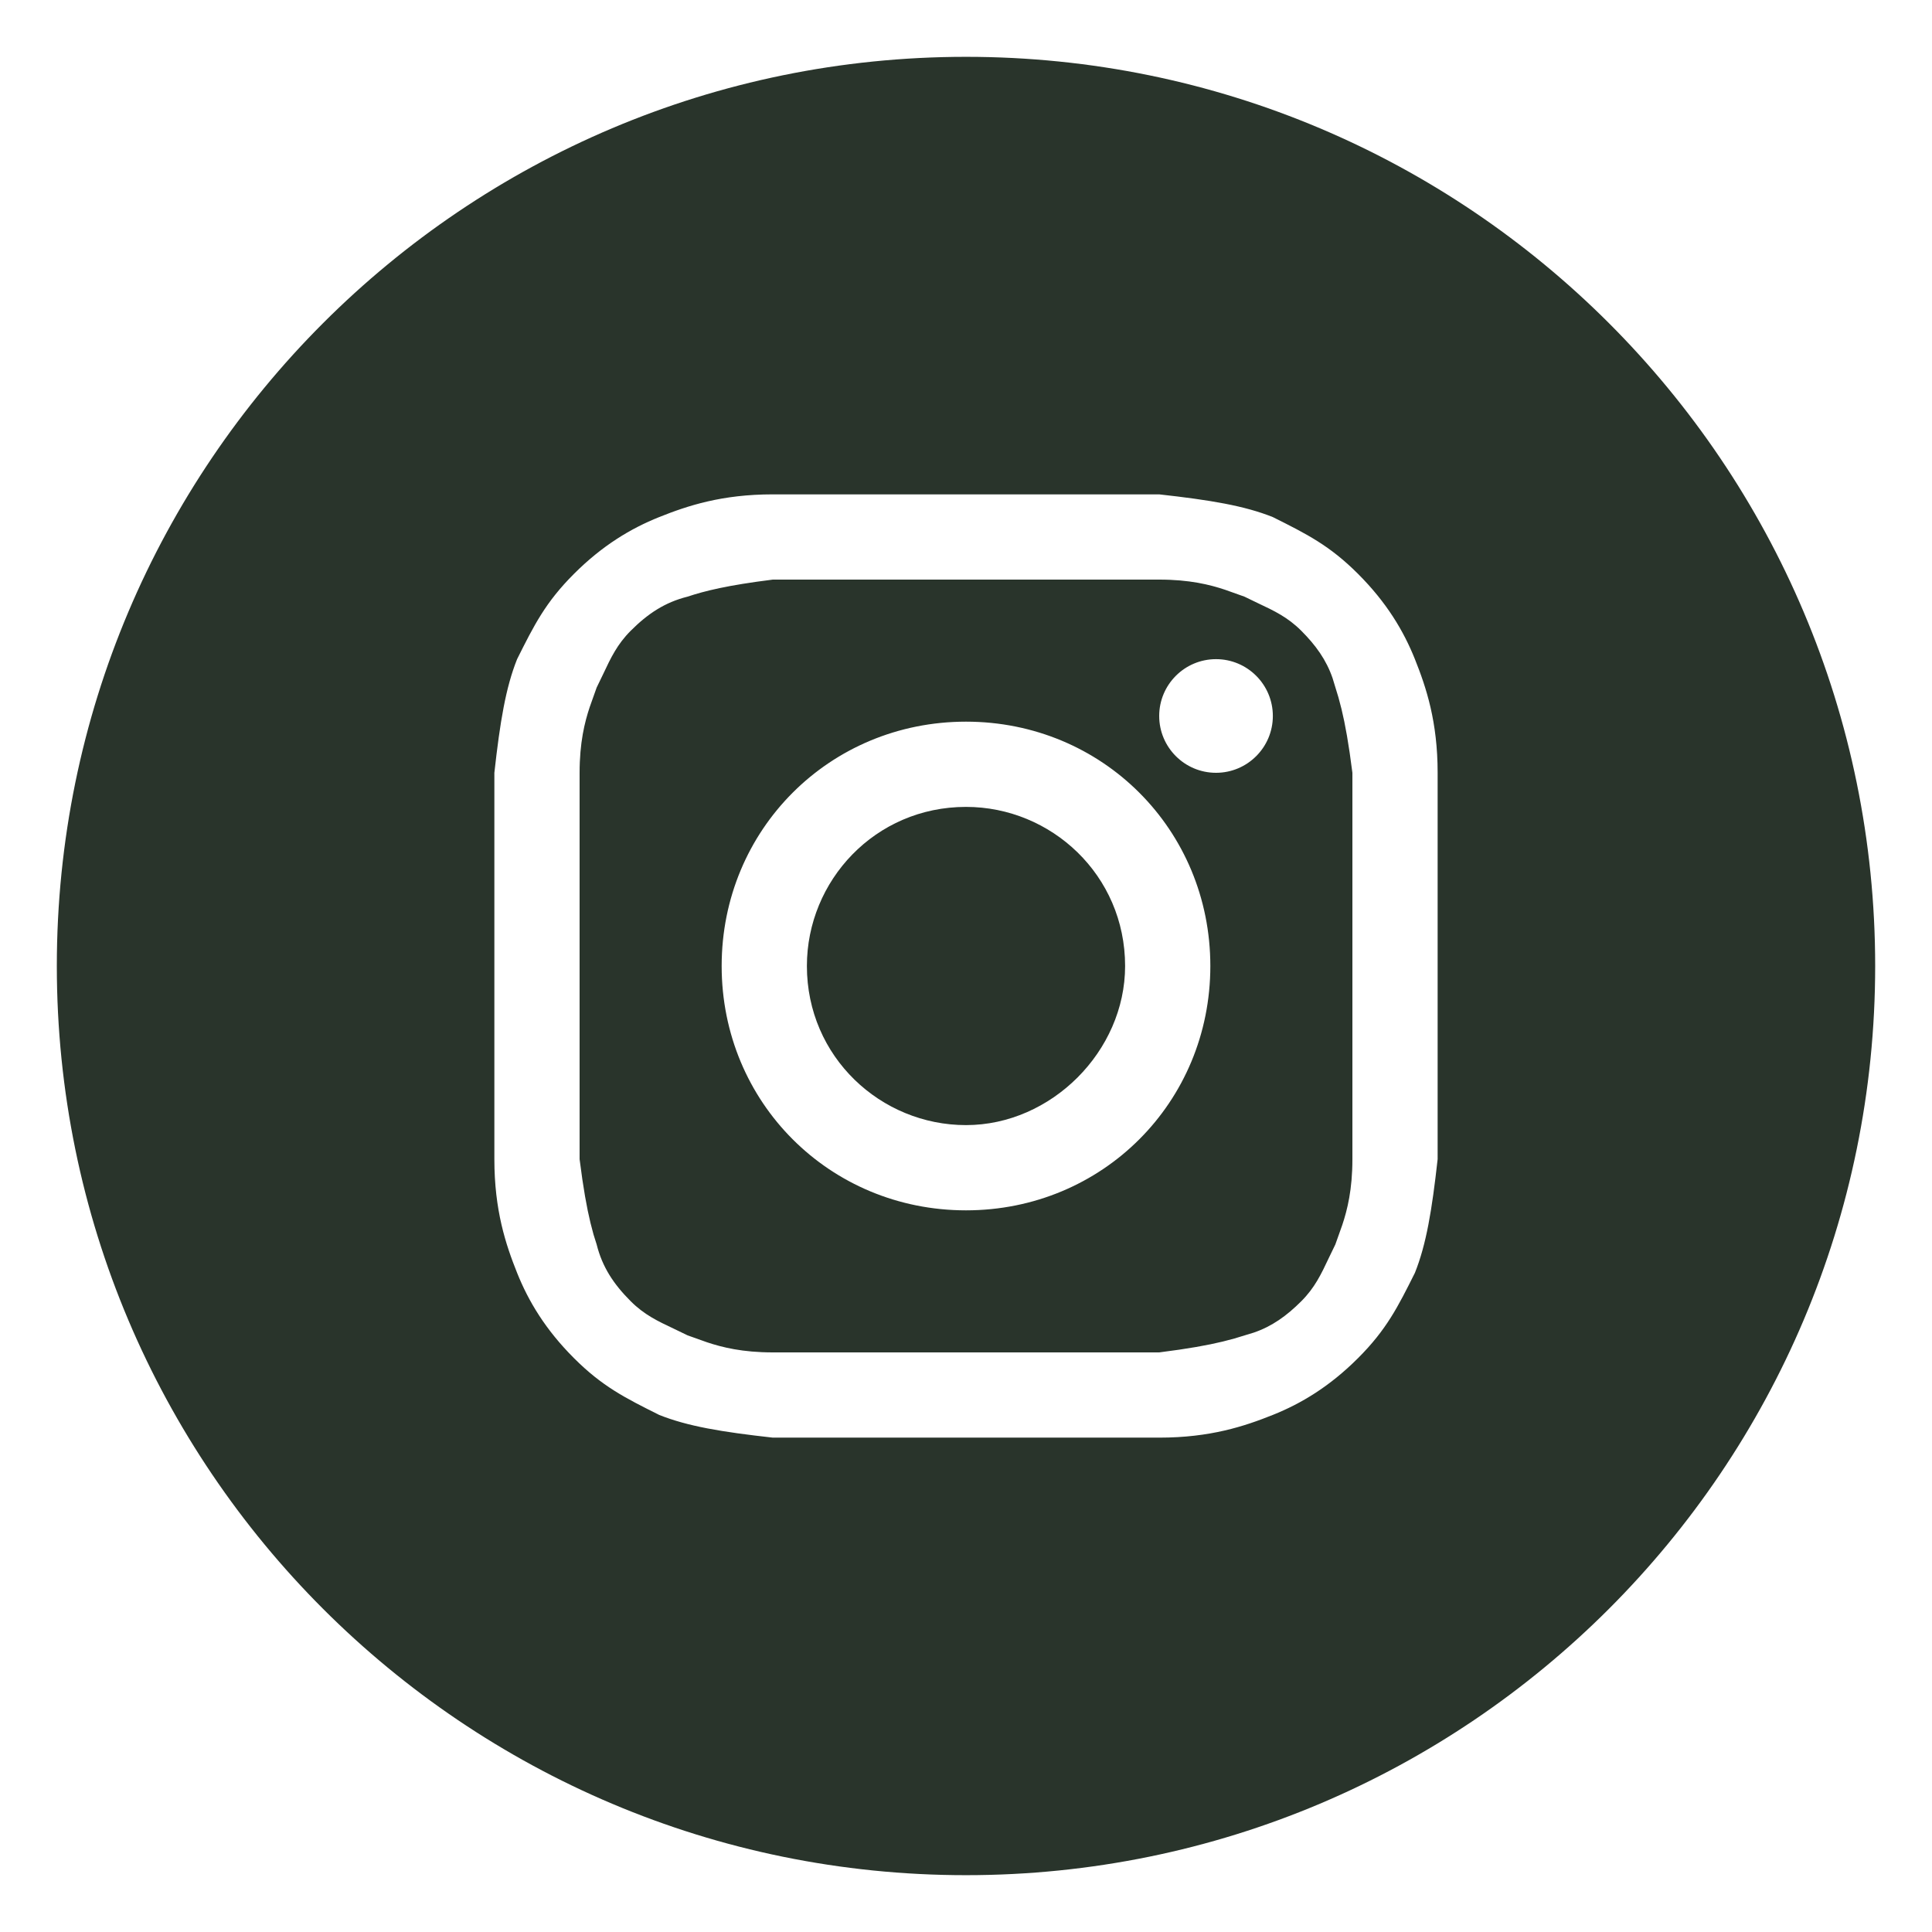 <?xml version="1.0" encoding="UTF-8"?>
<svg width="32px" height="32px" viewBox="-1 -1 34 34" version="1.1" xmlns="http://www.w3.org/2000/svg" xmlns:xlink="http://www.w3.org/1999/xlink">
    <title>Shape</title>
    <g id="Page-1" stroke="none" stroke-width="1" fill="#29342b" fill-rule="evenodd">
        <path d="M16,0 C24.837,0 32,7.163 32,16 C32,24.837 24.837,32 16,32 C7.163,32 0,24.837 0,16 C0,7.163 7.163,0 16,0 Z M19.4,7.7 L12.6,7.7 C11.7,7.7 11.1,7.9 10.6,8.1 C10.1,8.3 9.6,8.6 9.1,9.1 C8.6,9.6 8.4,10 8.1,10.6 C7.9,11.1 7.8,11.7 7.7,12.6 L7.7,19.4 C7.7,20.3 7.9,20.9 8.1,21.4 C8.3,21.9 8.6,22.4 9.1,22.9 C9.6,23.4 10,23.6 10.6,23.9 C11.1,24.1 11.7,24.2 12.6,24.3 L19.4,24.3 C20.3,24.3 20.9,24.1 21.4,23.9 C21.9,23.7 22.4,23.4 22.9,22.9 C23.4,22.4 23.6,22 23.9,21.4 C24.1,20.9 24.2,20.3 24.3,19.4 L24.3,12.6 C24.3,11.7 24.1,11.1 23.9,10.6 C23.7,10.1 23.4,9.6 22.9,9.1 C22.4,8.6 22,8.4 21.4,8.1 C20.9,7.9 20.3,7.8 19.4,7.7 Z M19.4,9.2 C19.934,9.2 20.29,9.289 20.557,9.378 L20.9,9.5 L21.138,9.615 C21.425,9.75 21.663,9.863 21.9,10.1 C22.157,10.357 22.341,10.614 22.451,10.934 L22.555,11.275 L22.609,11.481 C22.673,11.744 22.736,12.091 22.8,12.6 L22.8,19.4 C22.8,19.934 22.711,20.29 22.622,20.557 L22.5,20.9 L22.385,21.138 C22.25,21.425 22.137,21.663 21.9,21.9 C21.643,22.157 21.386,22.341 21.066,22.451 L20.725,22.555 L20.519,22.609 C20.256,22.673 19.909,22.736 19.4,22.8 L12.6,22.8 C12.066,22.8 11.71,22.711 11.443,22.622 L11.1,22.5 L10.862,22.385 C10.575,22.25 10.337,22.137 10.1,21.9 C9.8,21.6 9.6,21.3 9.5,20.9 L9.445,20.725 L9.391,20.519 C9.327,20.256 9.264,19.909 9.2,19.4 L9.2,12.6 C9.2,12.066 9.289,11.71 9.378,11.443 L9.5,11.1 L9.615,10.862 C9.75,10.575 9.863,10.337 10.1,10.1 C10.4,9.8 10.7,9.6 11.1,9.5 C11.4,9.4 11.8,9.3 12.6,9.2 L19.4,9.2 Z M16,11.7 C13.6,11.7 11.7,13.6 11.7,16 C11.7,18.4 13.6,20.3 16,20.3 C18.4,20.3 20.3,18.4 20.3,16 C20.3,13.6 18.4,11.7 16,11.7 Z M16,13.2 C17.5,13.2 18.8,14.4 18.8,16 C18.8,17.5 17.5,18.8 16,18.8 C14.5,18.8 13.2,17.6 13.2,16 C13.2,14.5 14.4,13.2 16,13.2 Z M20.4,10.6 C19.848,10.6 19.4,11.048 19.4,11.6 C19.4,12.152 19.848,12.6 20.4,12.6 C20.952,12.6 21.4,12.152 21.4,11.6 C21.4,11.048 20.952,10.6 20.4,10.6 Z" id="Shape" fill="#29342b" fill-rule="nonzero"></path>
    </g>
</svg>
